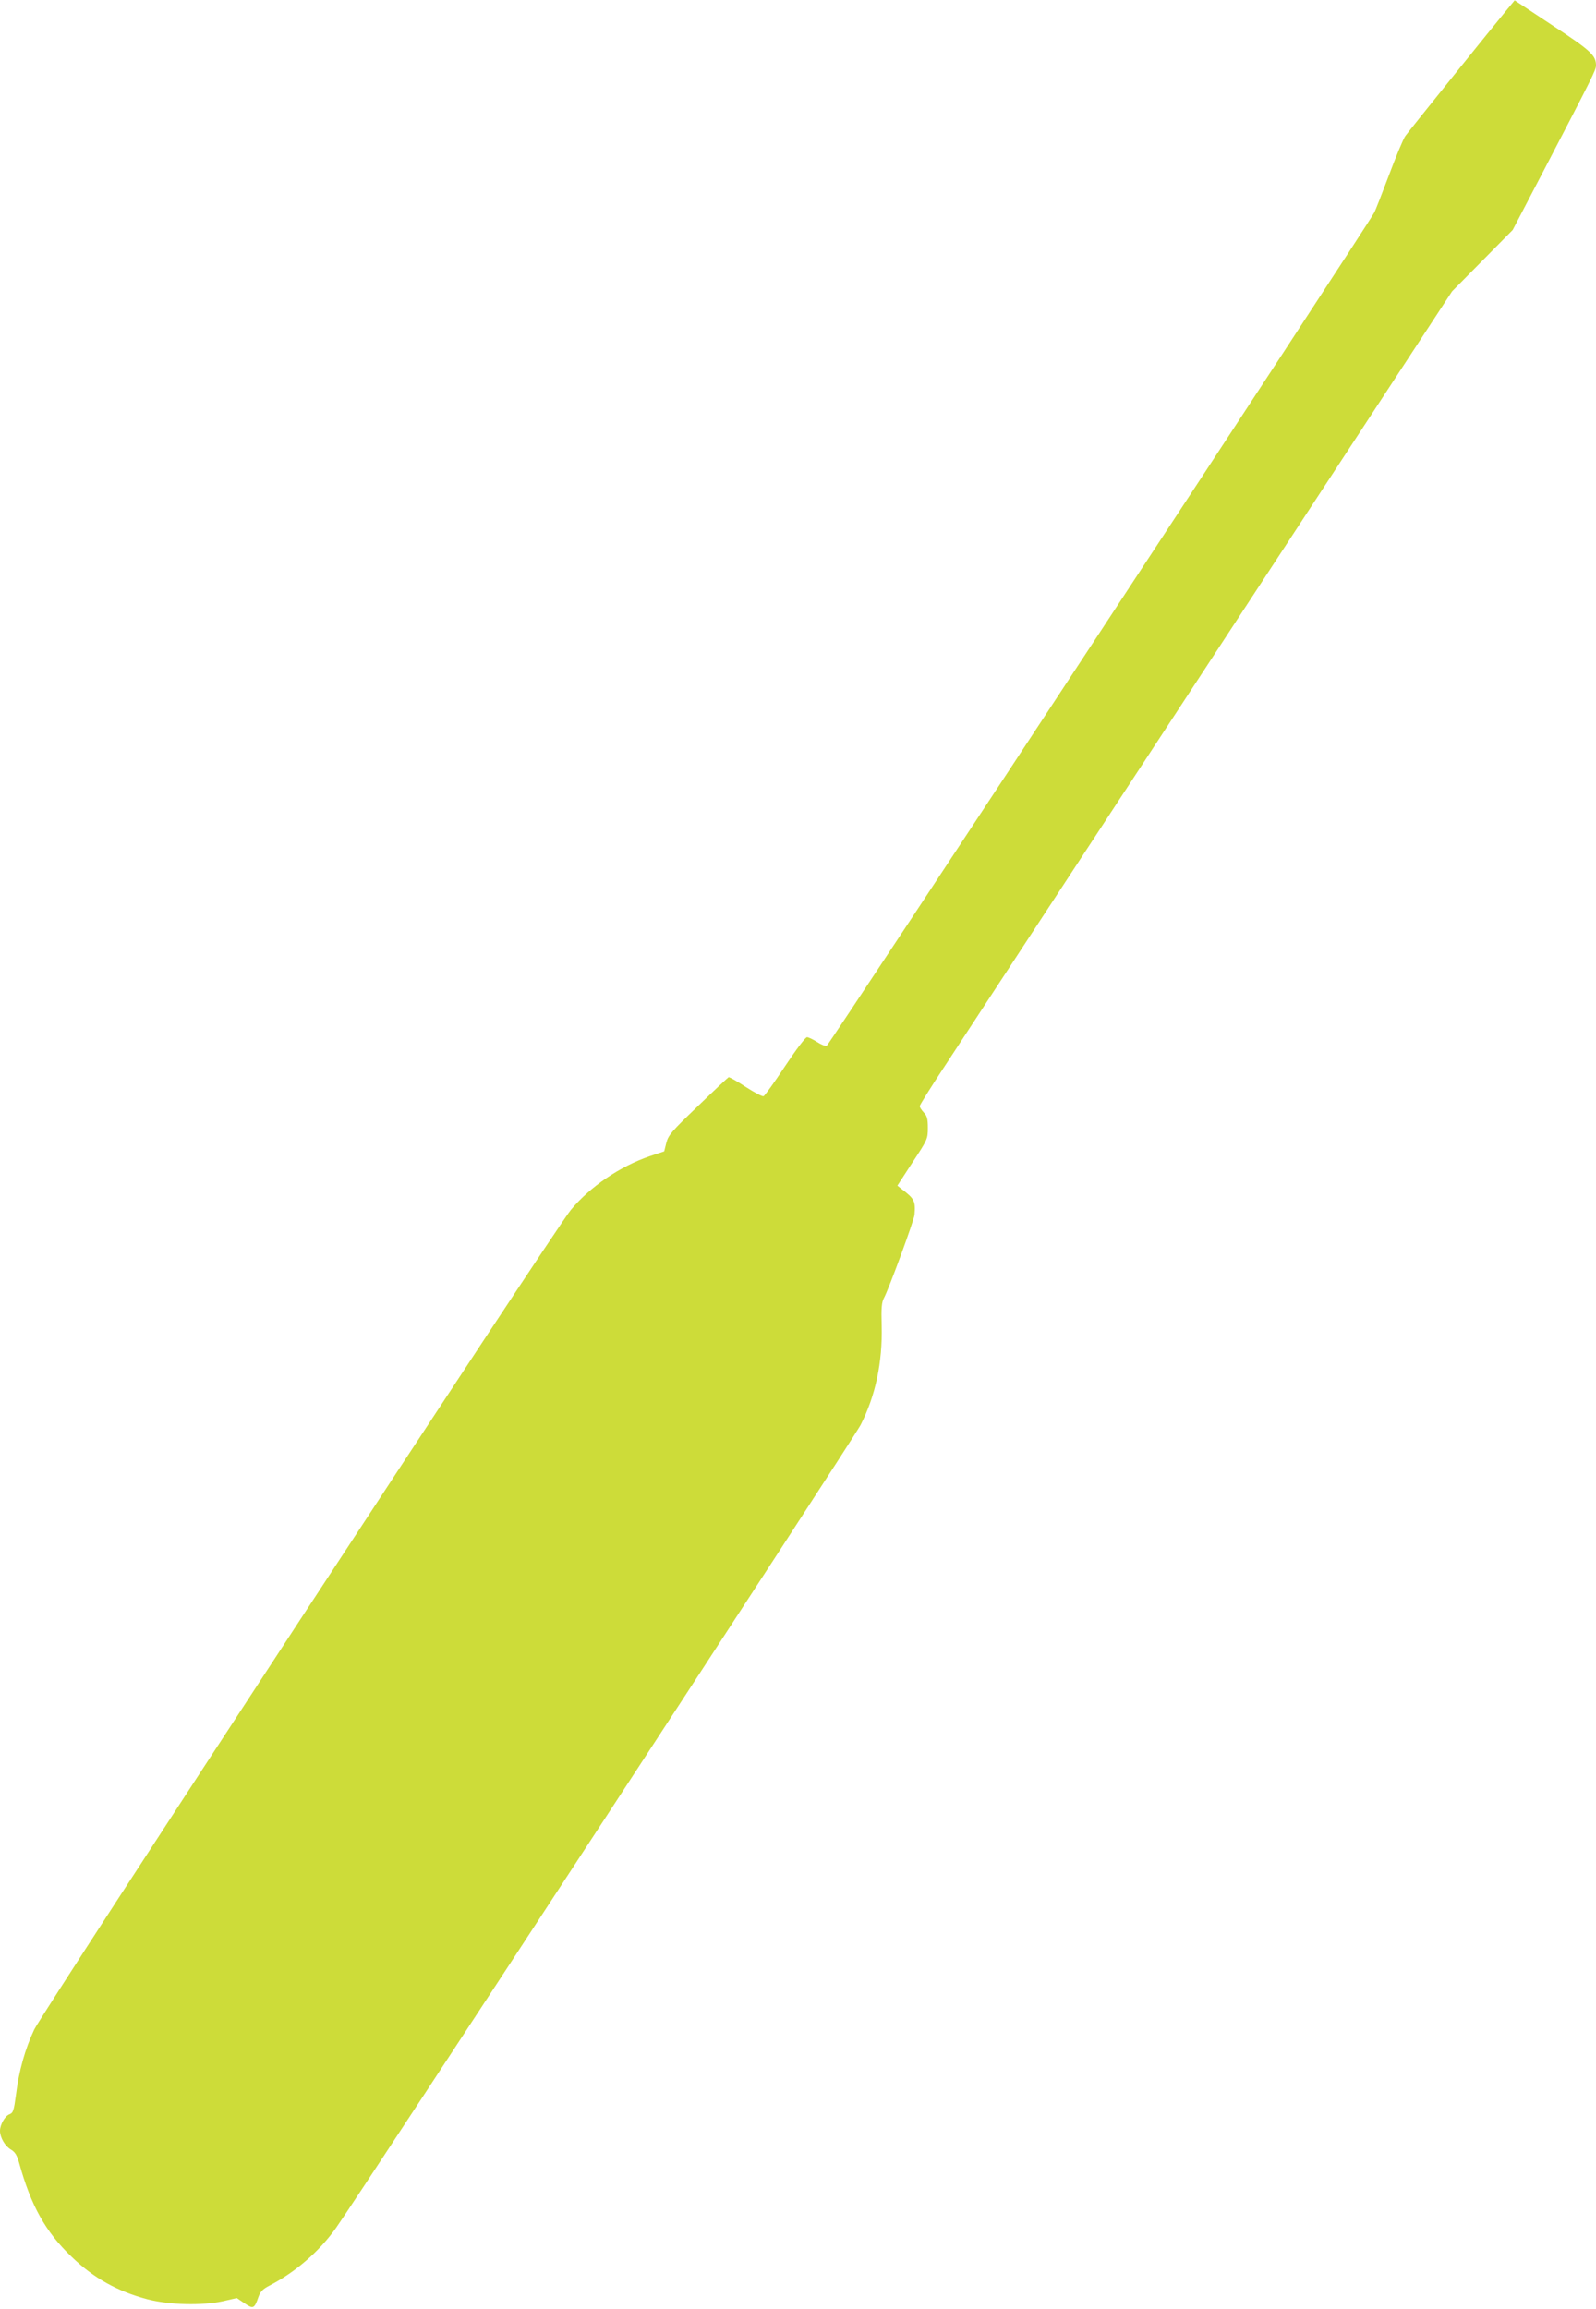 <?xml version="1.0" standalone="no"?>
<!DOCTYPE svg PUBLIC "-//W3C//DTD SVG 20010904//EN"
 "http://www.w3.org/TR/2001/REC-SVG-20010904/DTD/svg10.dtd">
<svg version="1.0" xmlns="http://www.w3.org/2000/svg"
 width="885pt" height="1280pt" viewBox="0 0 885 1280"
 preserveAspectRatio="xMidYMid meet">
<g transform="translate(0,1280) scale(0.1,-0.1)"
fill="#cddc39" stroke="none">
<path d="M8356 12746 c-70 -84 -541 -669 -564 -701 -11 -16 -52 -114 -90 -216
-39 -103 -75 -196 -82 -208 -44 -83 -3024 -4617 -3036 -4619 -9 -2 -33 8 -54
22 -22 14 -47 26 -55 26 -9 0 -61 -69 -122 -161 -58 -88 -112 -163 -119 -166
-7 -3 -52 21 -100 52 -47 31 -90 55 -94 53 -4 -2 -80 -73 -170 -160 -146 -140
-164 -161 -175 -203 l-12 -48 -81 -27 c-164 -56 -329 -168 -437 -298 -83 -99
-2927 -4444 -2975 -4543 -51 -108 -85 -230 -101 -359 -12 -91 -16 -103 -36
-111 -25 -9 -53 -57 -53 -92 0 -37 28 -85 61 -104 23 -14 33 -31 45 -73 65
-236 146 -383 291 -521 123 -119 255 -192 421 -236 120 -31 303 -36 421 -10
l74 17 43 -29 c48 -33 55 -30 77 35 11 30 24 44 63 64 141 73 274 188 366 317
121 169 2875 4383 2910 4453 83 162 122 348 117 550 -3 101 0 131 13 155 28
52 166 429 169 460 6 77 0 89 -71 143 l-24 19 84 129 c83 126 85 130 85 191 0
50 -4 66 -22 85 -13 14 -23 29 -23 36 0 6 61 104 137 219 75 114 739 1128
1476 2253 l1339 2045 168 170 168 170 175 335 c270 518 287 552 287 577 0 56
-28 82 -241 222 l-210 139 -43 -52z"/>
</g>
</svg>
